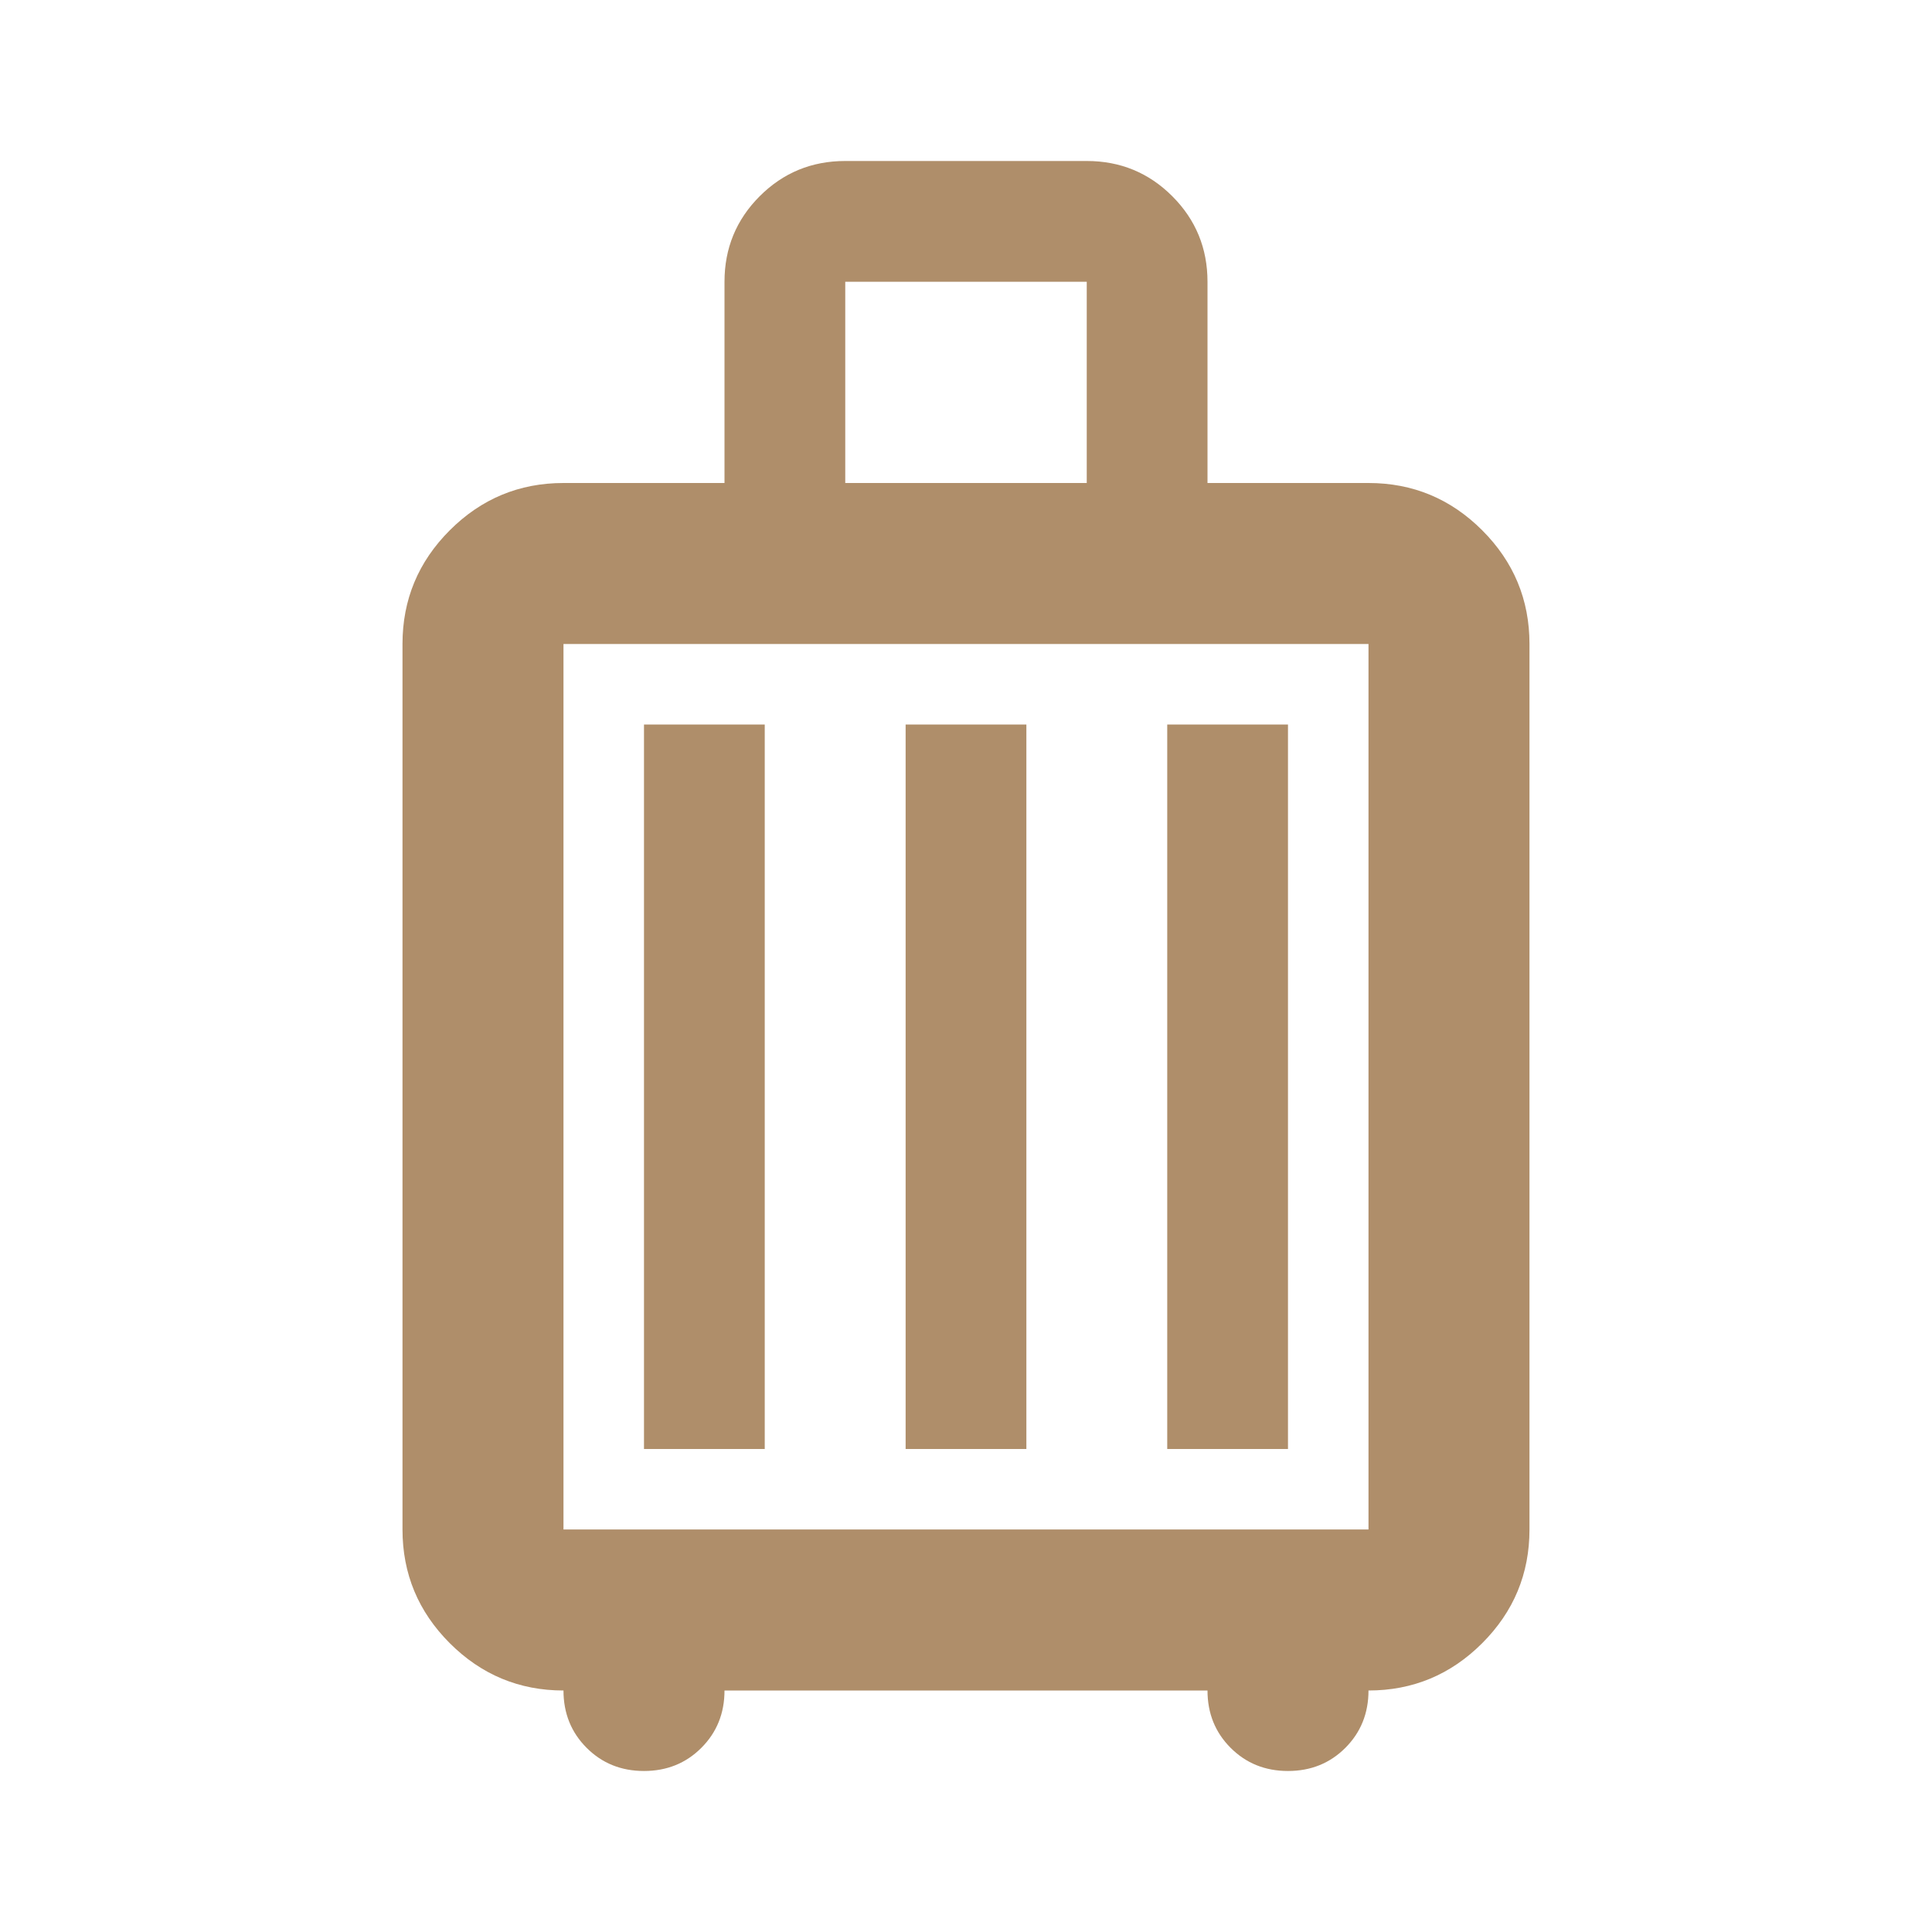 <svg width="76" height="76" viewBox="0 0 76 76" fill="none" xmlns="http://www.w3.org/2000/svg">
<mask id="mask0_751_864" style="mask-type:alpha" maskUnits="userSpaceOnUse" x="0" y="0" width="76" height="76">
<rect width="76" height="76" fill="#D9D9D9"/>
</mask>
<g mask="url(#mask0_751_864)">
<path d="M22.166 66.5C20.425 66.5 18.934 65.879 17.693 64.639C16.453 63.399 15.833 61.908 15.833 60.166V25.333C15.833 23.591 16.453 22.1 17.693 20.86C18.934 19.62 20.425 19 22.166 19H28.5V11.083C28.5 9.764 28.962 8.642 29.885 7.718C30.809 6.795 31.93 6.333 33.25 6.333H42.75C44.069 6.333 45.191 6.795 46.114 7.718C47.038 8.642 47.5 9.764 47.5 11.083V19H53.833C55.575 19 57.066 19.62 58.306 20.86C59.546 22.1 60.166 23.591 60.166 25.333V60.166C60.166 61.908 59.546 63.399 58.306 64.639C57.066 65.879 55.575 66.5 53.833 66.5C53.833 67.397 53.529 68.149 52.923 68.756C52.316 69.363 51.564 69.666 50.666 69.666C49.769 69.666 49.017 69.363 48.41 68.756C47.803 68.149 47.5 67.397 47.5 66.5H28.5C28.5 67.397 28.196 68.149 27.589 68.756C26.982 69.363 26.23 69.666 25.333 69.666C24.436 69.666 23.684 69.363 23.077 68.756C22.47 68.149 22.166 67.397 22.166 66.5ZM22.166 60.166H53.833V25.333H22.166V60.166ZM25.333 57H30.083V28.5H25.333V57ZM35.625 57H40.375V28.5H35.625V57ZM45.916 57H50.666V28.5H45.916V57ZM33.25 19H42.75V11.083H33.25V19Z" fill="#AF8E6A"/>
</g>
</svg>
